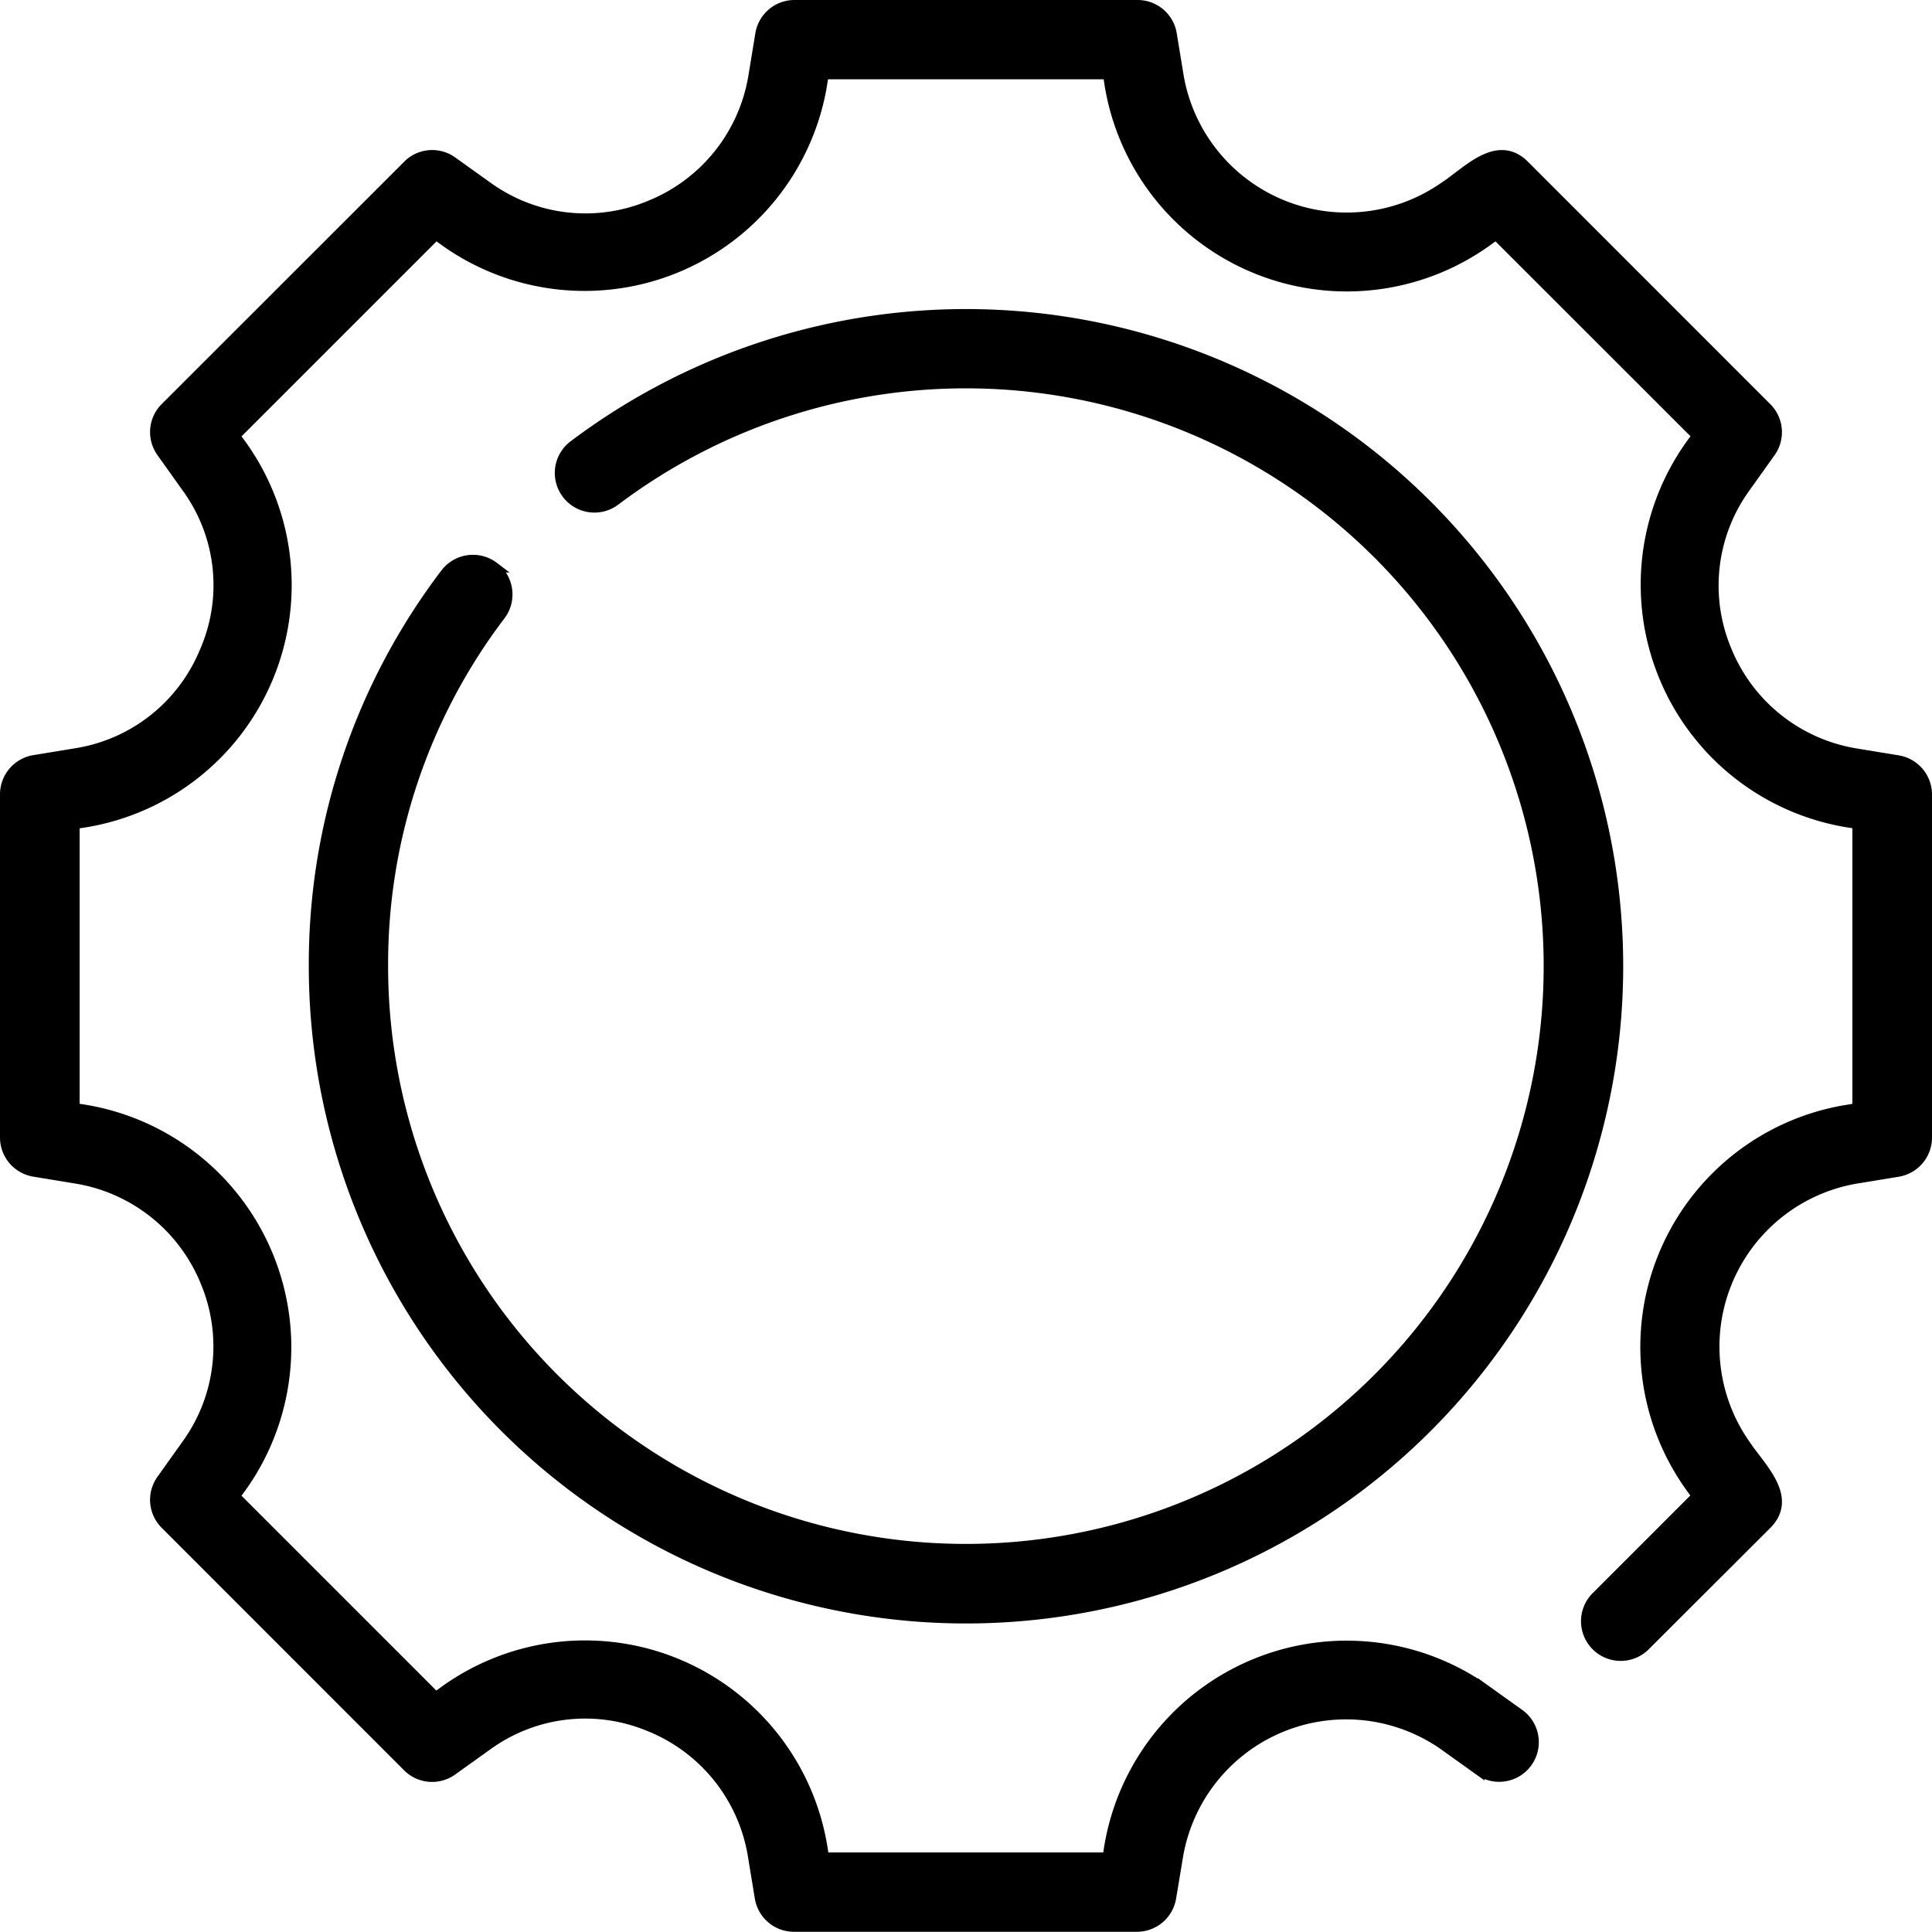 <svg xmlns="http://www.w3.org/2000/svg" width="18.1" height="18.1" viewBox="0 0 18.1 18.1">
  <g id="technical" transform="translate(-3.95 -3.95)">
    <path id="Path_36839" data-name="Path 36839" d="M21.731,11.076l-.408-.067a1.586,1.586,0,0,1-1.2-.966,1.569,1.569,0,0,1,.17-1.519l.241-.338a.321.321,0,0,0-.034-.414L18.229,5.5c-.255-.253-.538.069-.751.206a1.6,1.6,0,0,1-2.486-1.028l-.067-.408A.321.321,0,0,0,14.607,4H11.393a.321.321,0,0,0-.317.269l-.067.408a1.585,1.585,0,0,1-.967,1.2,1.568,1.568,0,0,1-1.519-.17l-.337-.241a.32.32,0,0,0-.414.034L5.5,7.771a.321.321,0,0,0-.034.414l.24.337a1.554,1.554,0,0,1,.161,1.539,1.572,1.572,0,0,1-1.189.946l-.408.067A.322.322,0,0,0,4,11.393v3.214a.322.322,0,0,0,.269.317l.408.067a1.586,1.586,0,0,1,1.2.966,1.569,1.569,0,0,1-.17,1.519l-.241.338a.321.321,0,0,0,.034.414L7.771,20.5a.321.321,0,0,0,.414.034l.337-.241a1.563,1.563,0,0,1,1.5-.177,1.583,1.583,0,0,1,.982,1.205l.067.408a.321.321,0,0,0,.317.269h3.214a.322.322,0,0,0,.317-.269l.068-.408a1.6,1.6,0,0,1,2.484-1.029l.337.241a.321.321,0,0,0,.374-.523l-.337-.241a2.252,2.252,0,0,0-3.515,1.586H11.666a2.25,2.25,0,0,0-3.632-1.5L6.146,17.967a2.254,2.254,0,0,0-1.5-3.632s0-2.669,0-2.669a2.25,2.25,0,0,0,1.5-3.632L8.034,6.146l.116.083a2.253,2.253,0,0,0,3.492-1.447l.023-.139h2.669a2.249,2.249,0,0,0,3.516,1.586l.116-.083,1.888,1.887a2.254,2.254,0,0,0,1.5,3.632s0,2.669,0,2.669l-.139.023a2.248,2.248,0,0,0-1.447,3.493l.083.116-.945.945a.321.321,0,0,0,.455.455L20.5,18.229c.253-.255-.068-.538-.206-.751a1.6,1.6,0,0,1,1.028-2.486l.408-.067A.322.322,0,0,0,22,14.607V11.393a.322.322,0,0,0-.269-.317Z" transform="translate(0)" stroke="#000" stroke-width="0.1"/>
    <path id="Path_36840" data-name="Path 36840" d="M14.682,15.363a.321.321,0,0,0-.45.062A6.037,6.037,0,0,0,13,19.1a6.107,6.107,0,1,0,2.432-4.875.321.321,0,0,0,.388.512A5.463,5.463,0,1,1,13.643,19.1a5.4,5.4,0,0,1,1.1-3.287.321.321,0,0,0-.062-.45Z" transform="translate(-6.107 -6.1)" stroke="#000" stroke-width="0.1"/>
  </g>
</svg>
